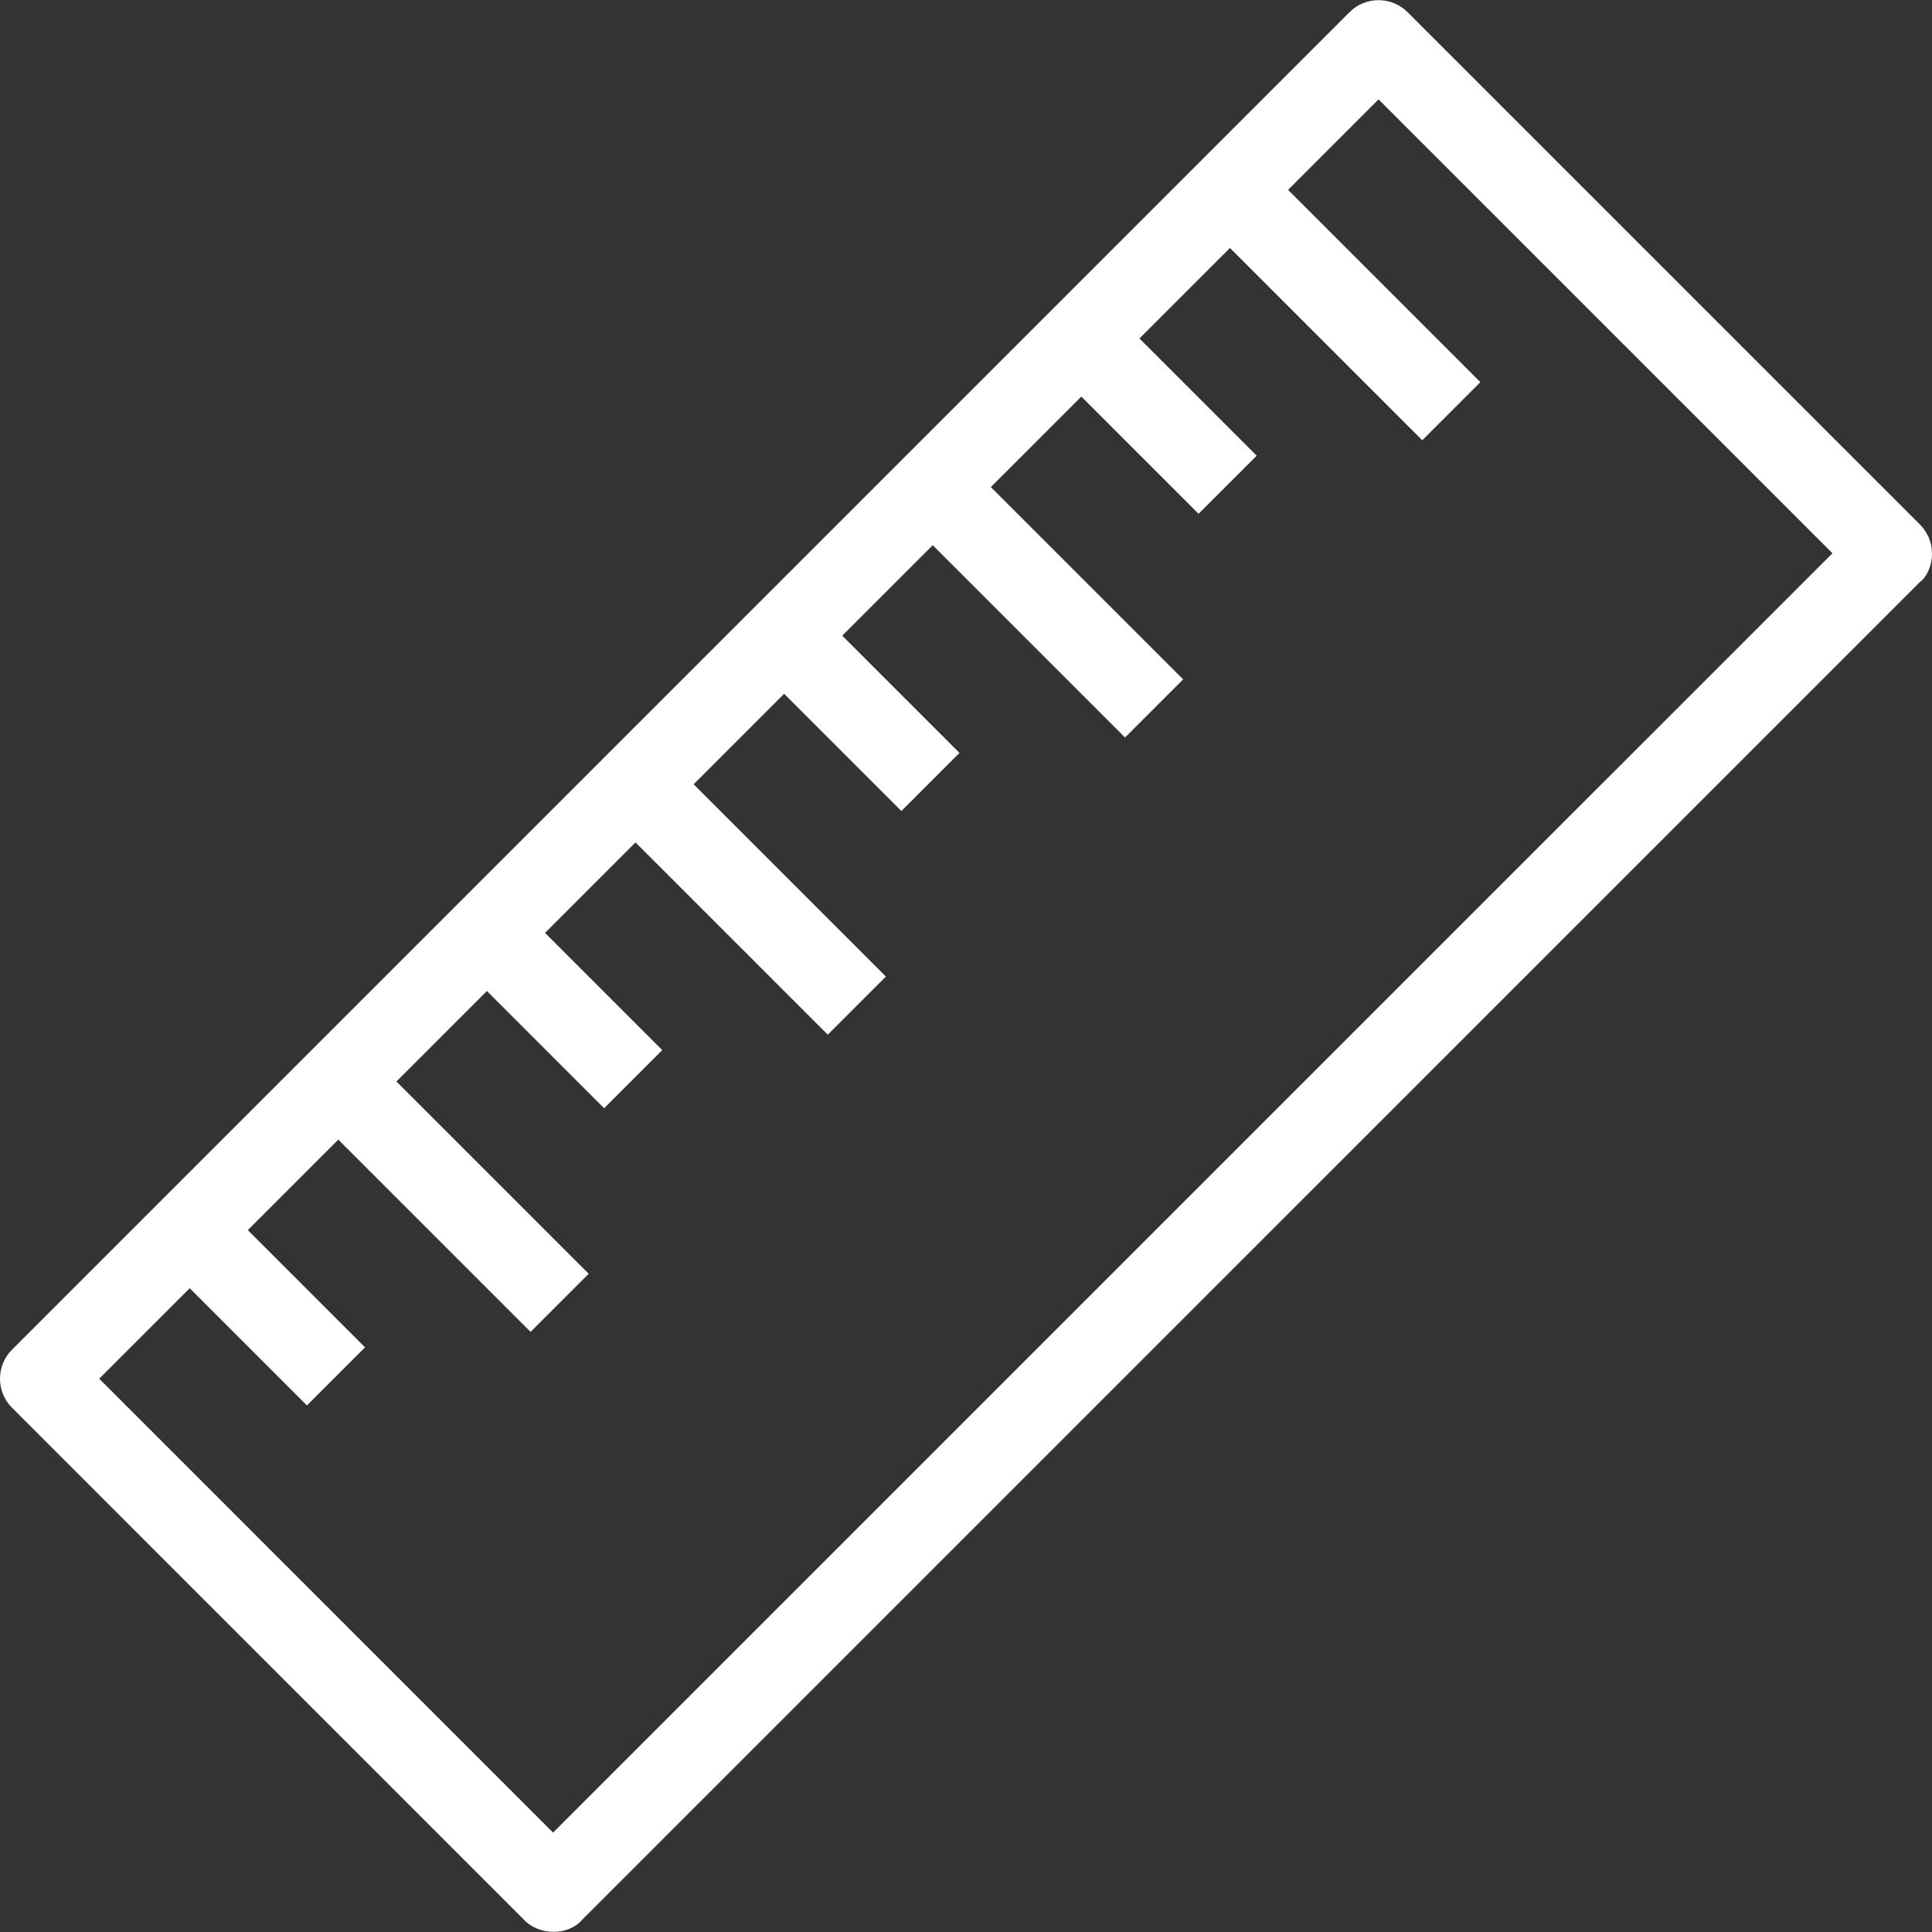 <?xml version="1.0" encoding="iso-8859-1"?>
<!-- Generator: Adobe Illustrator 19.0.0, SVG Export Plug-In . SVG Version: 6.00 Build 0)  -->
<svg version="1.1" id="Capa_1" xmlns="http://www.w3.org/2000/svg" xmlns:xlink="http://www.w3.org/1999/xlink" x="0px" y="0px"
	 viewBox="0 0 489.989 489.989" style="enable-background:new 0 0 489.989 489.989;" xml:space="preserve">
<rect x="0" y="0" width="489.989" height="489.989" fill="#333333" stroke="none"/>
<path d="M486.846,132.945L356.99,3.096c-4.072-4.071-10.667-4.071-14.739,0L3.053,342.294c-4.071,4.071-4.071,10.667,0,14.739
	l129.844,129.856c3.895,4.144,11.372,4.013,14.74,0l339.209-339.203C489.95,145.483,492,138.099,486.846,132.945z M140.268,464.779
	L25.163,349.663l22.946-22.946l29.731,29.731l14.74-14.74l-29.731-29.73l22.951-22.951l48.768,48.767l14.739-14.739l-48.768-48.768
	l22.951-22.95l29.726,29.73l14.74-14.74l-29.726-29.73l22.946-22.947l48.768,48.768l14.74-14.74l-48.768-48.768l22.954-22.954
	l29.733,29.733l14.739-14.74l-29.733-29.733l22.947-22.947l48.775,48.771l14.74-14.739l-48.775-48.771l22.951-22.951l29.733,29.729
	l14.74-14.74l-29.733-29.729l22.95-22.95l48.771,48.77l14.74-14.739l-48.771-48.771l22.946-22.946l115.116,115.11L140.268,464.779z" fill="#FFFFFF"
	/>
<g>
</g>
<g>
</g>
<g>
</g>
<g>
</g>
<g>
</g>
<g>
</g>
<g>
</g>
<g>
</g>
<g>
</g>
<g>
</g>
<g>
</g>
<g>
</g>
<g>
</g>
<g>
</g>
<g>
</g>
</svg>

